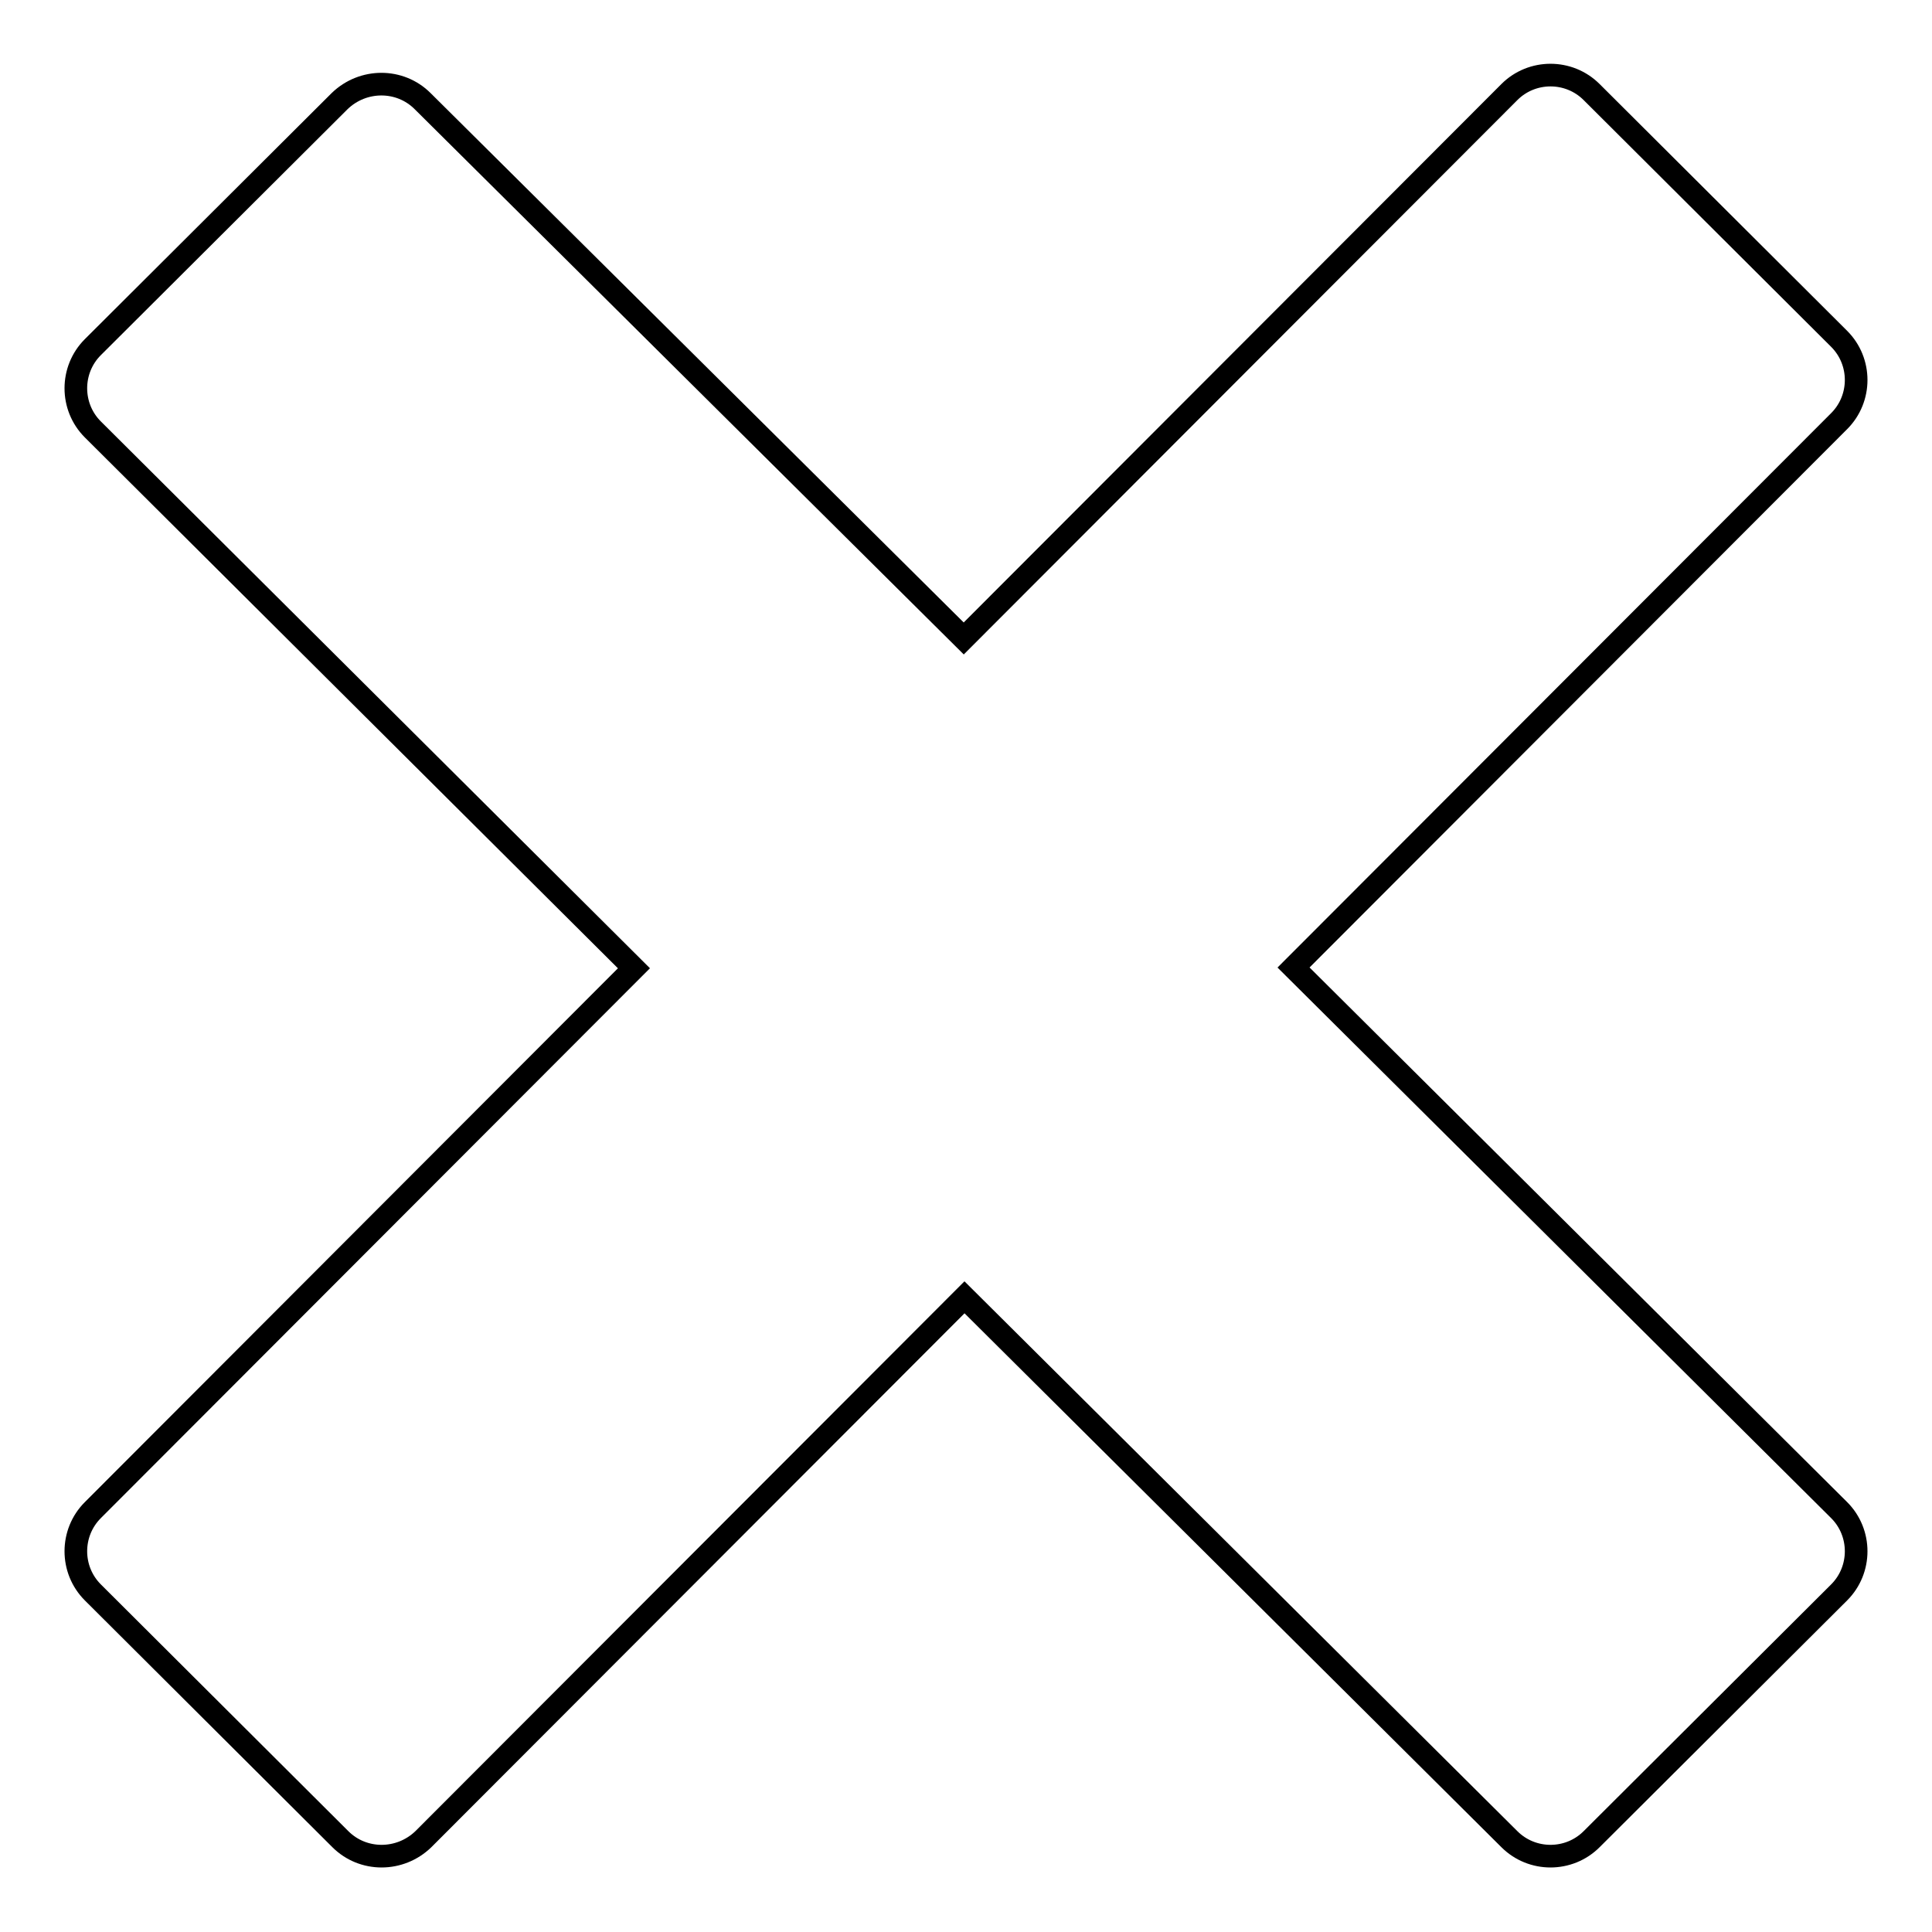 <?xml version="1.0" encoding="utf-8"?>
<!-- Svg Vector Icons : http://www.onlinewebfonts.com/icon -->
<!DOCTYPE svg PUBLIC "-//W3C//DTD SVG 1.1//EN" "http://www.w3.org/Graphics/SVG/1.1/DTD/svg11.dtd">
<svg version="1.1" xmlns="http://www.w3.org/2000/svg" xmlns:xlink="http://www.w3.org/1999/xlink" x="0px" y="0px" viewBox="0 0 256 256" enable-background="new 0 0 256 256" xml:space="preserve">
<g><g><path stroke-width="3" fill-opacity="0" stroke="#000000"  d="M171.4,128.2l72.3-72.4c3-3,3-7.9,0-10.9l-32.8-32.7c-3-3-7.9-3-10.9,0l-72.3,72.4L56,13.4c-3-3-7.9-3-11,0L12.3,46c-3,3-3,7.9,0,10.9L84,128.3l-71.7,71.8c-3,3-3,7.9,0,10.9l32.8,32.7c3,3,7.9,3,11,0l71.7-71.8l72.2,71.8c3,3,7.9,3,10.9,0l32.8-32.7c3-3,3-7.9,0-10.9L171.4,128.2z"/></g></g>
</svg>